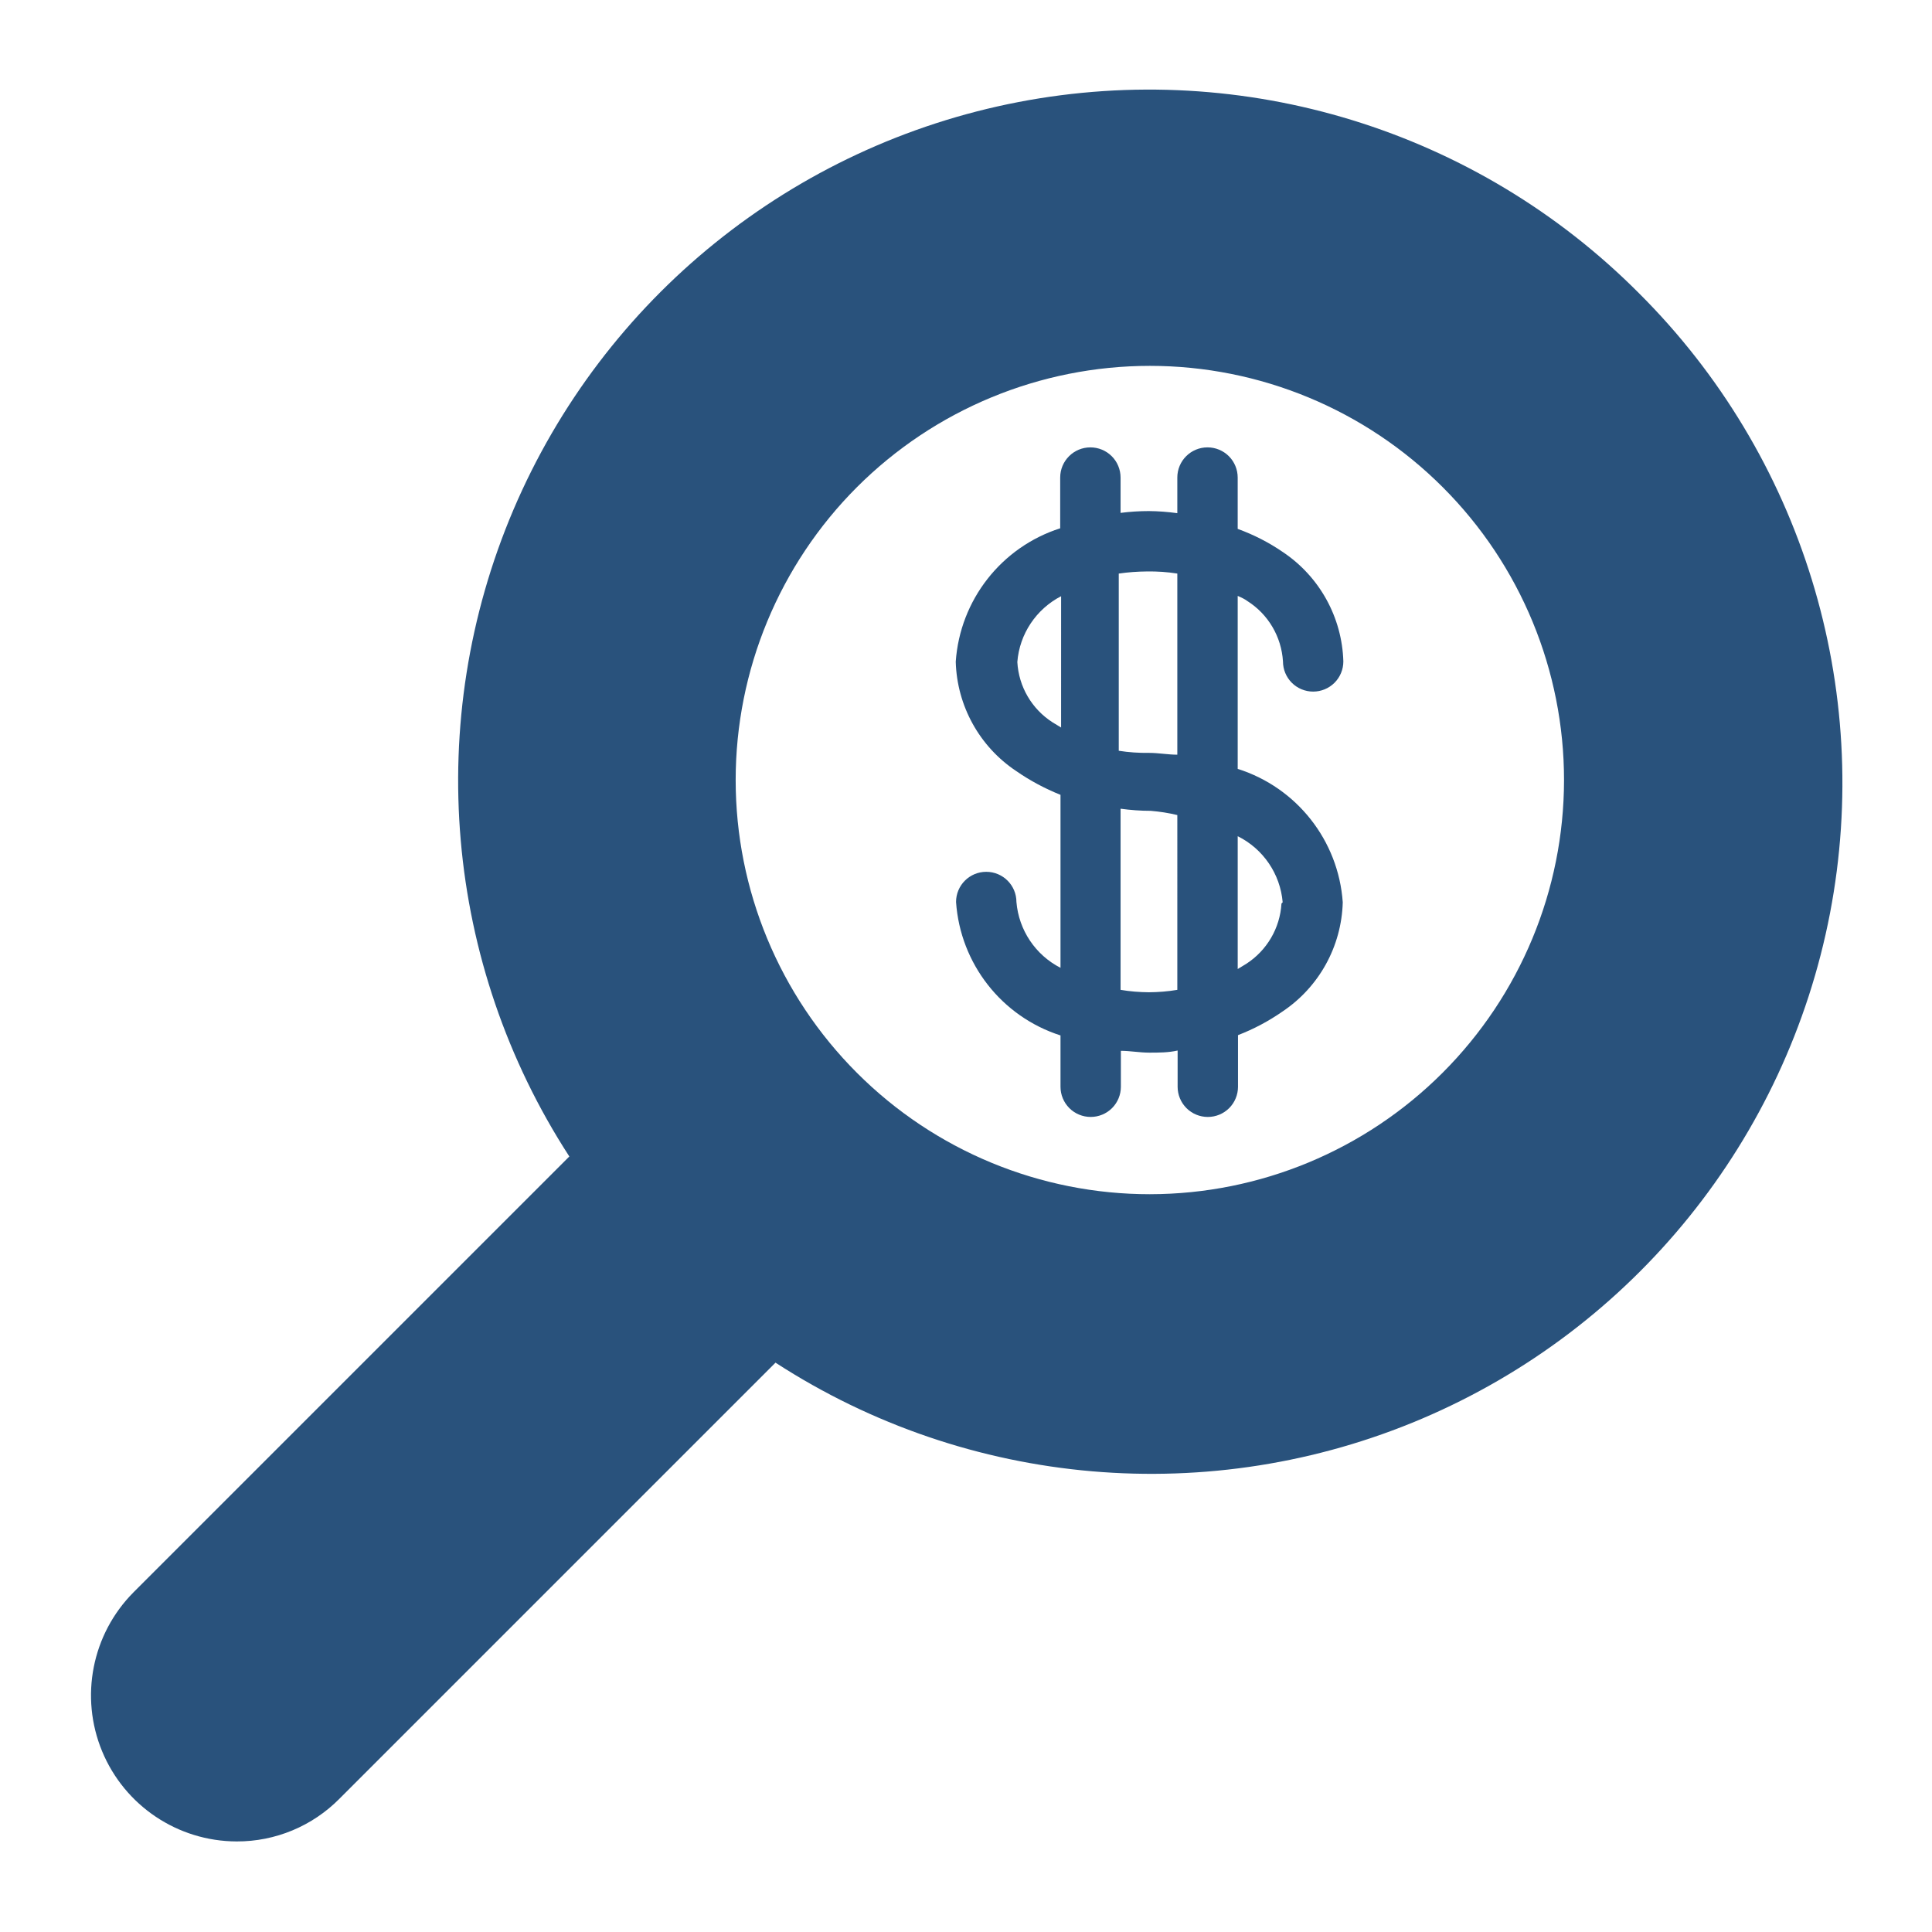 <?xml version="1.0" encoding="UTF-8"?>
<svg width="512pt" height="512pt" version="1.1" viewBox="0 0 512 512" xmlns="http://www.w3.org/2000/svg">
 <g fill="#29527c">
  <path d="m434.32 77.68c-42.961-43.16-104.6-62.141-164.4-50.641-59.82 11.52-109.98 52.02-133.86 108.06-23.859 56.039-18.32 120.28 14.82 171.38l-115.52 115.52c-11 11.082-14.262 27.68-8.301 42.102 5.981 14.441 20.039 23.859 35.66 23.898 10.238 0.039 20.082-4.059 27.281-11.359l115.52-115.52c51.102 33.141 115.34 38.68 171.38 14.82 56.039-23.879 96.539-74.039 108.06-133.86 11.5-59.801-7.481-121.44-50.641-164.4zm-129.52 238.8c-29.121 0.02-57.062-11.52-77.66-32.121-20.602-20.578-32.18-48.5-32.18-77.621 0-29.117 11.559-57.043 32.141-77.641 20.602-20.578 48.52-32.141 77.641-32.141 29.121 0 57.043 11.578 77.621 32.18 20.602 20.602 32.141 48.539 32.121 77.66-0.039 29.078-11.621 56.941-32.18 77.5-20.559 20.562-48.418 32.141-77.5 32.18z"/>
  <path d="m330.56 159.28c5.539 3.5 9.039 9.461 9.441 16 0 2.121 0.84 4.16 2.34 5.66s3.539 2.34 5.66 2.34 4.16-0.84 5.66-2.34 2.34-3.539 2.34-5.66c-0.34-11.68-6.301-22.461-16-28.961-3.719-2.559-7.762-4.621-12-6.16v-13.602c0-2.121-0.84-4.16-2.34-5.66s-3.539-2.34-5.66-2.34c-4.422 0-8 3.578-8 8v9.441c-2.5-0.34-5-0.539-7.519-0.559-2.519 0-5.019 0.16-7.519 0.48v-9.359c0-2.121-0.84-4.16-2.34-5.66s-3.539-2.34-5.66-2.34c-4.422 0-8 3.578-8 8v13.441c-15.602 5-26.559 19.02-27.68 35.359 0.32 11.68 6.281 22.48 16 28.961 3.66 2.539 7.621 4.66 11.762 6.32v45.84c-6.641-3.398-11.059-10-11.68-17.441 0-4.422-3.578-8-8-8s-8 3.578-8 8c1.121 16.34 12.082 30.359 27.68 35.359v13.602c0 2.121 0.84 4.16 2.34 5.66s3.539 2.34 5.66 2.34c2.121 0 4.16-0.84 5.66-2.34s2.34-3.539 2.34-5.66v-9.52c2.481 0 4.961 0.48 7.519 0.48s5.039 0 7.519-0.559v9.602c0 2.121 0.84 4.16 2.34 5.66s3.539 2.34 5.66 2.34c2.121 0 4.16-0.84 5.66-2.34s2.34-3.539 2.34-5.66v-13.68c4.16-1.602 8.102-3.699 11.762-6.242 9.719-6.481 15.68-17.281 16-28.961-1.141-16.379-12.18-30.398-27.84-35.359v-45.84c1.121 0.48 1.922 0.879 2.559 1.359zm-49.359 33.52-2.238-1.359c-5.519-3.519-9-9.48-9.359-16 0.578-7.418 4.981-14.02 11.602-17.441zm30.801 69.52c-2.481 0.422-5 0.621-7.519 0.641-2.519-0.02-5.039-0.219-7.519-0.641v-48c2.66 0.359 5.32 0.559 8 0.559 2.379 0.199 4.719 0.559 7.039 1.121zm0-62.32c-2.481 0-4.961-0.48-7.519-0.48-2.68 0.039-5.359-0.141-8-0.559v-46.961c2.5-0.359 5-0.539 7.519-0.559 2.68-0.039 5.359 0.141 8 0.559zm27.602 39.441c-0.379 6.519-3.859 12.461-9.359 16l-2.238 1.359v-35.199c6.762 3.359 11.281 10 11.918 17.52z"/>
 </g>
</svg>
